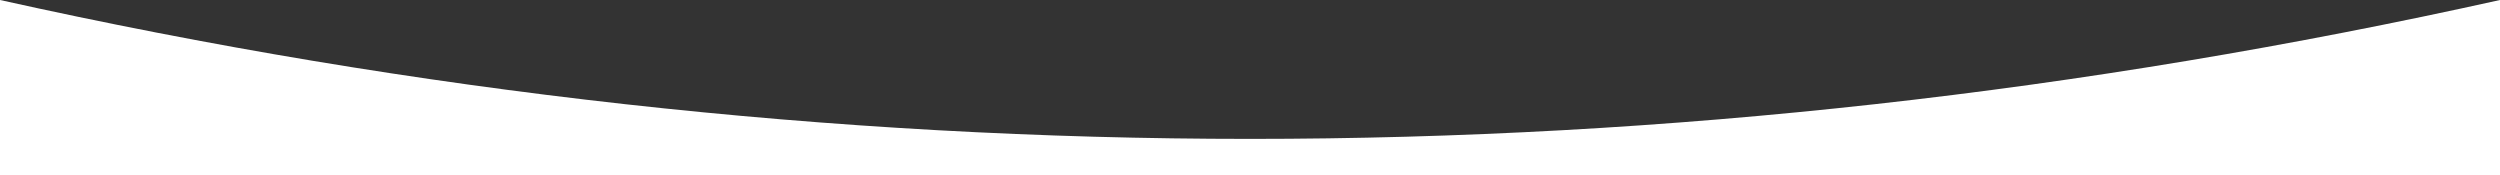 <?xml version="1.0" encoding="UTF-8" standalone="no"?>
<!DOCTYPE svg PUBLIC "-//W3C//DTD SVG 1.1//EN" "http://www.w3.org/Graphics/SVG/1.1/DTD/svg11.dtd">
<svg width="100%" height="100%" viewBox="0 0 1440 101" version="1.1" xmlns="http://www.w3.org/2000/svg" xmlns:xlink="http://www.w3.org/1999/xlink" xml:space="preserve" xmlns:serif="http://www.serif.com/" style="fill-rule:evenodd;clip-rule:evenodd;stroke-linejoin:round;stroke-miterlimit:2;">
    <rect x="0" y="0" width="1440" height="101" fill="#333333" stroke="none"/>
    <path d="M1440,101.041L0,101.041L0,0C240,53.333 480,80 720,80C960,80 1200,53.333 1440,0L1440,101.041Z" style="fill:white;fill-rule:nonzero;"/>
</svg>
